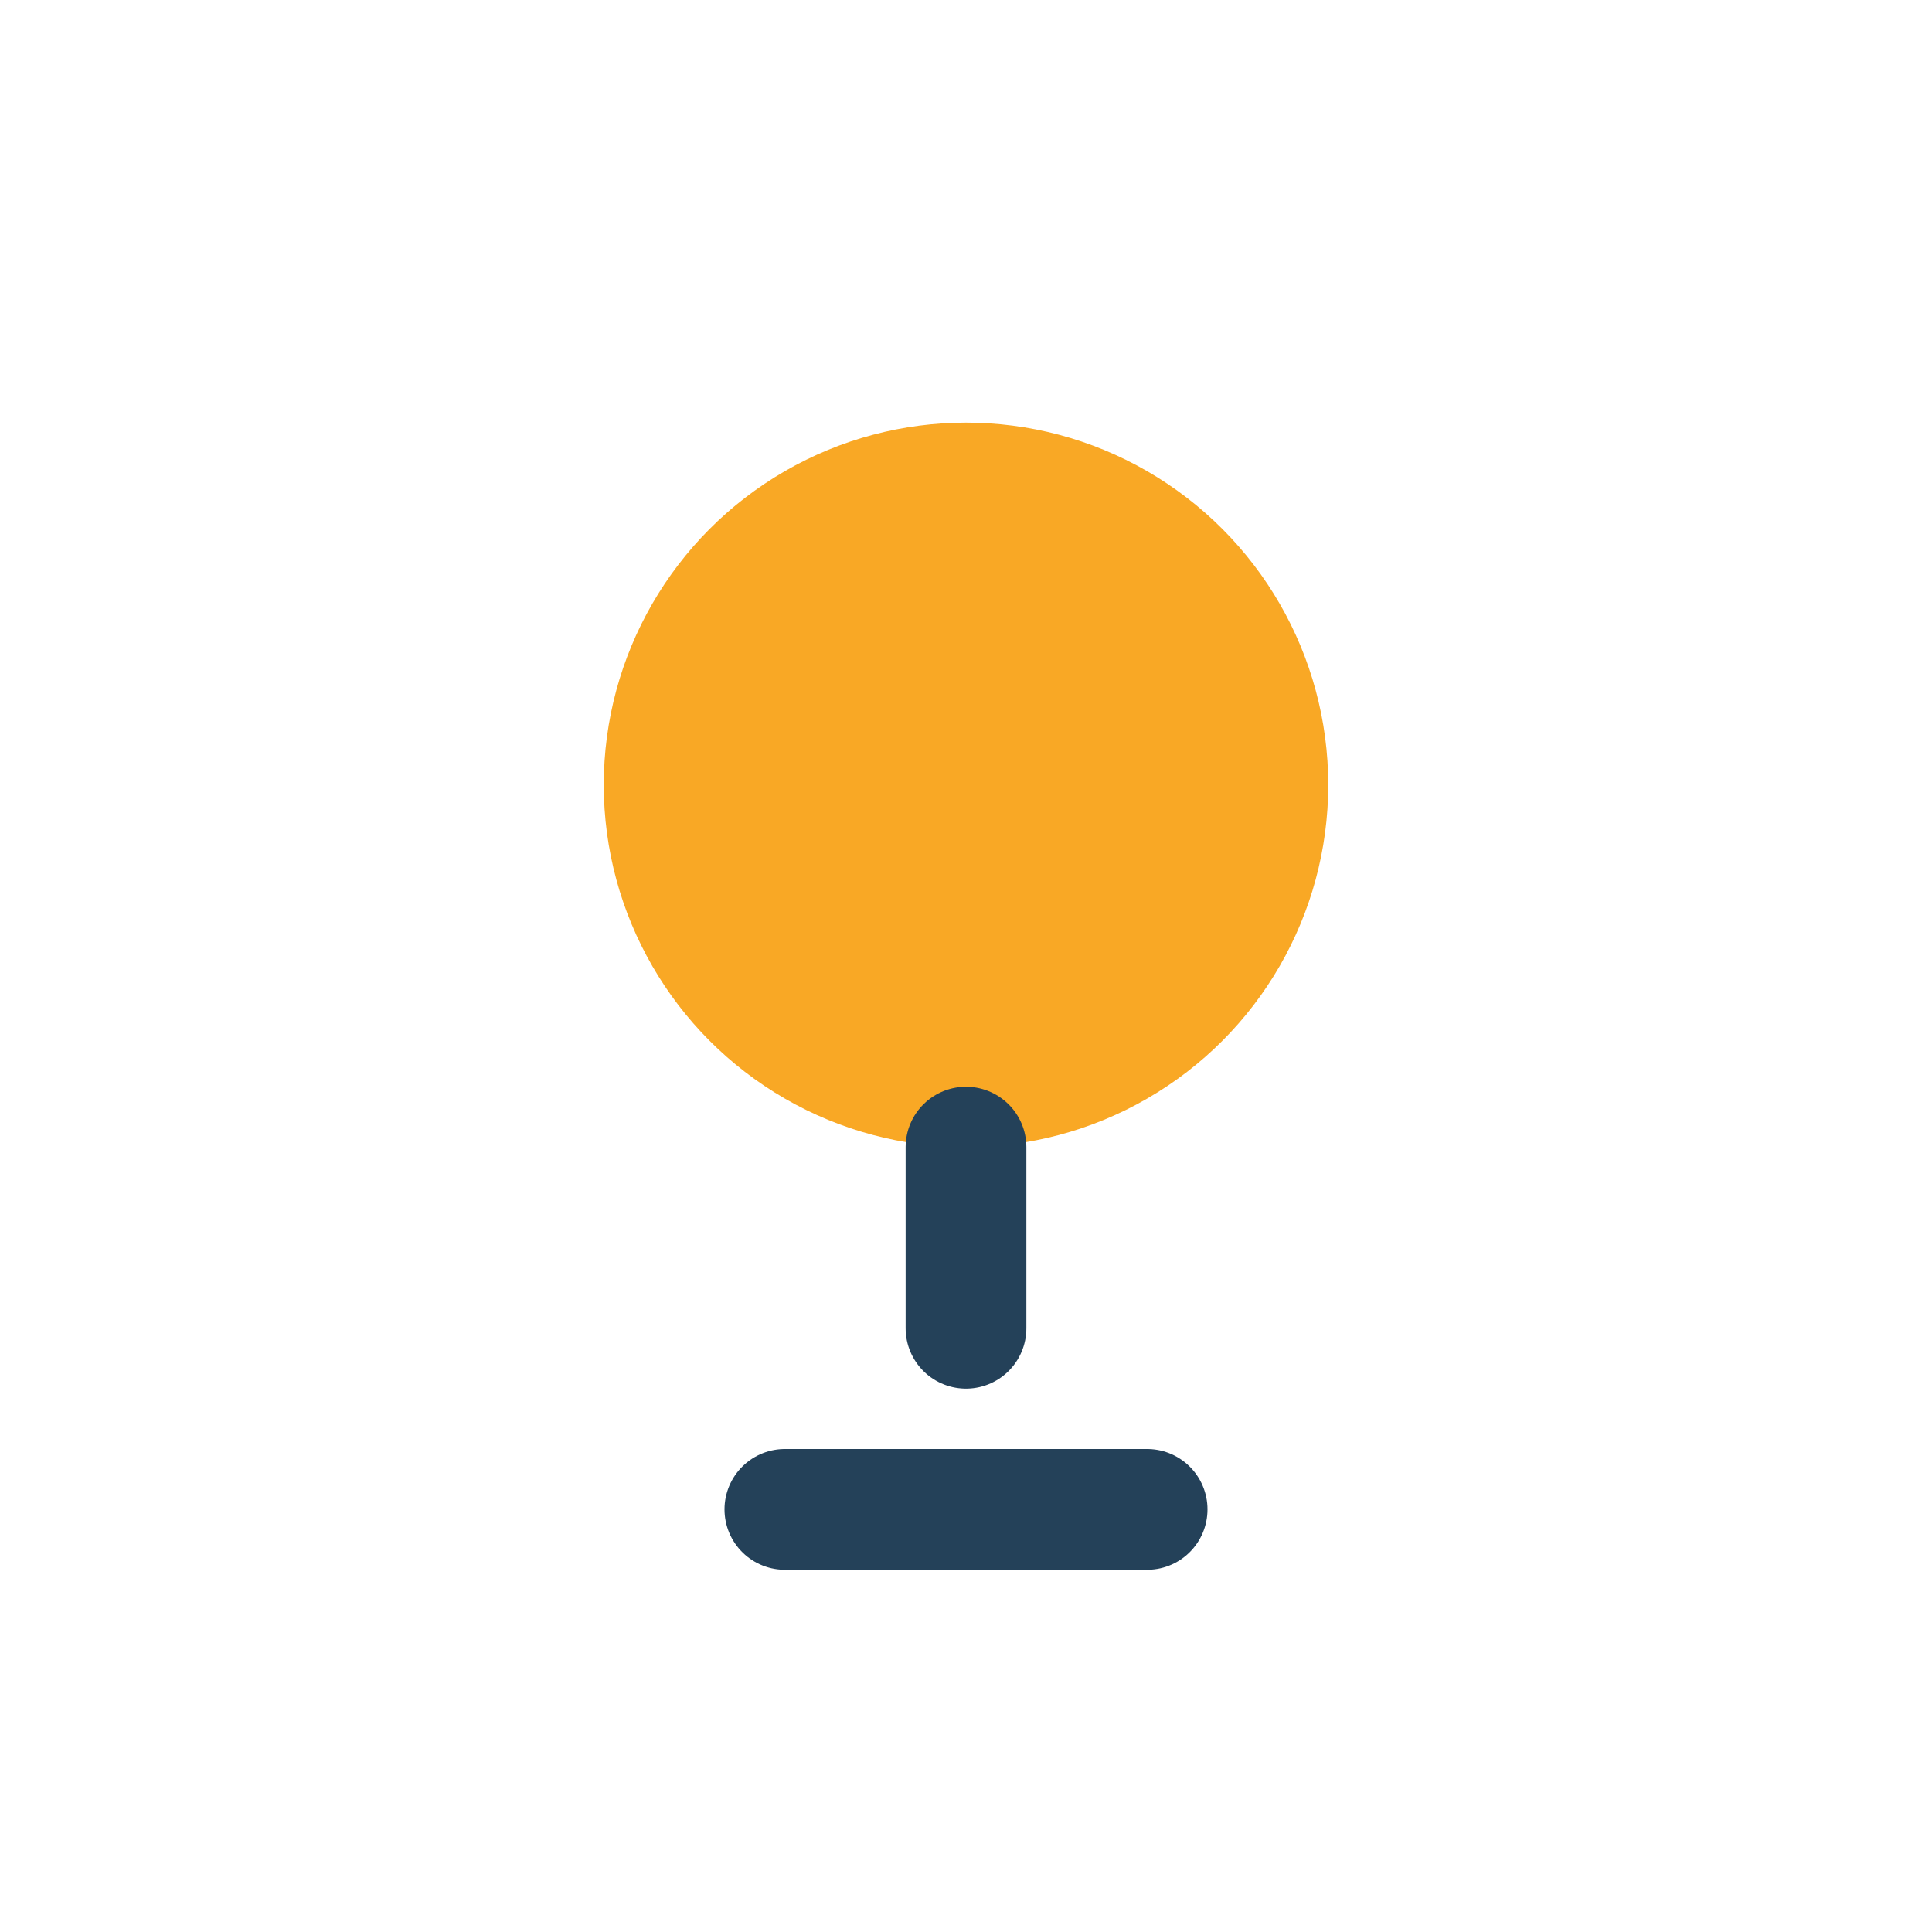 <?xml version="1.0" encoding="UTF-8"?>
<svg xmlns="http://www.w3.org/2000/svg" width="32" height="32" viewBox="0 0 32 32"><circle cx="16" cy="13" r="6" fill="#F9A825"/><path d="M16 19v3M13 25h6" stroke="#244159" stroke-width="2" stroke-linecap="round"/></svg>